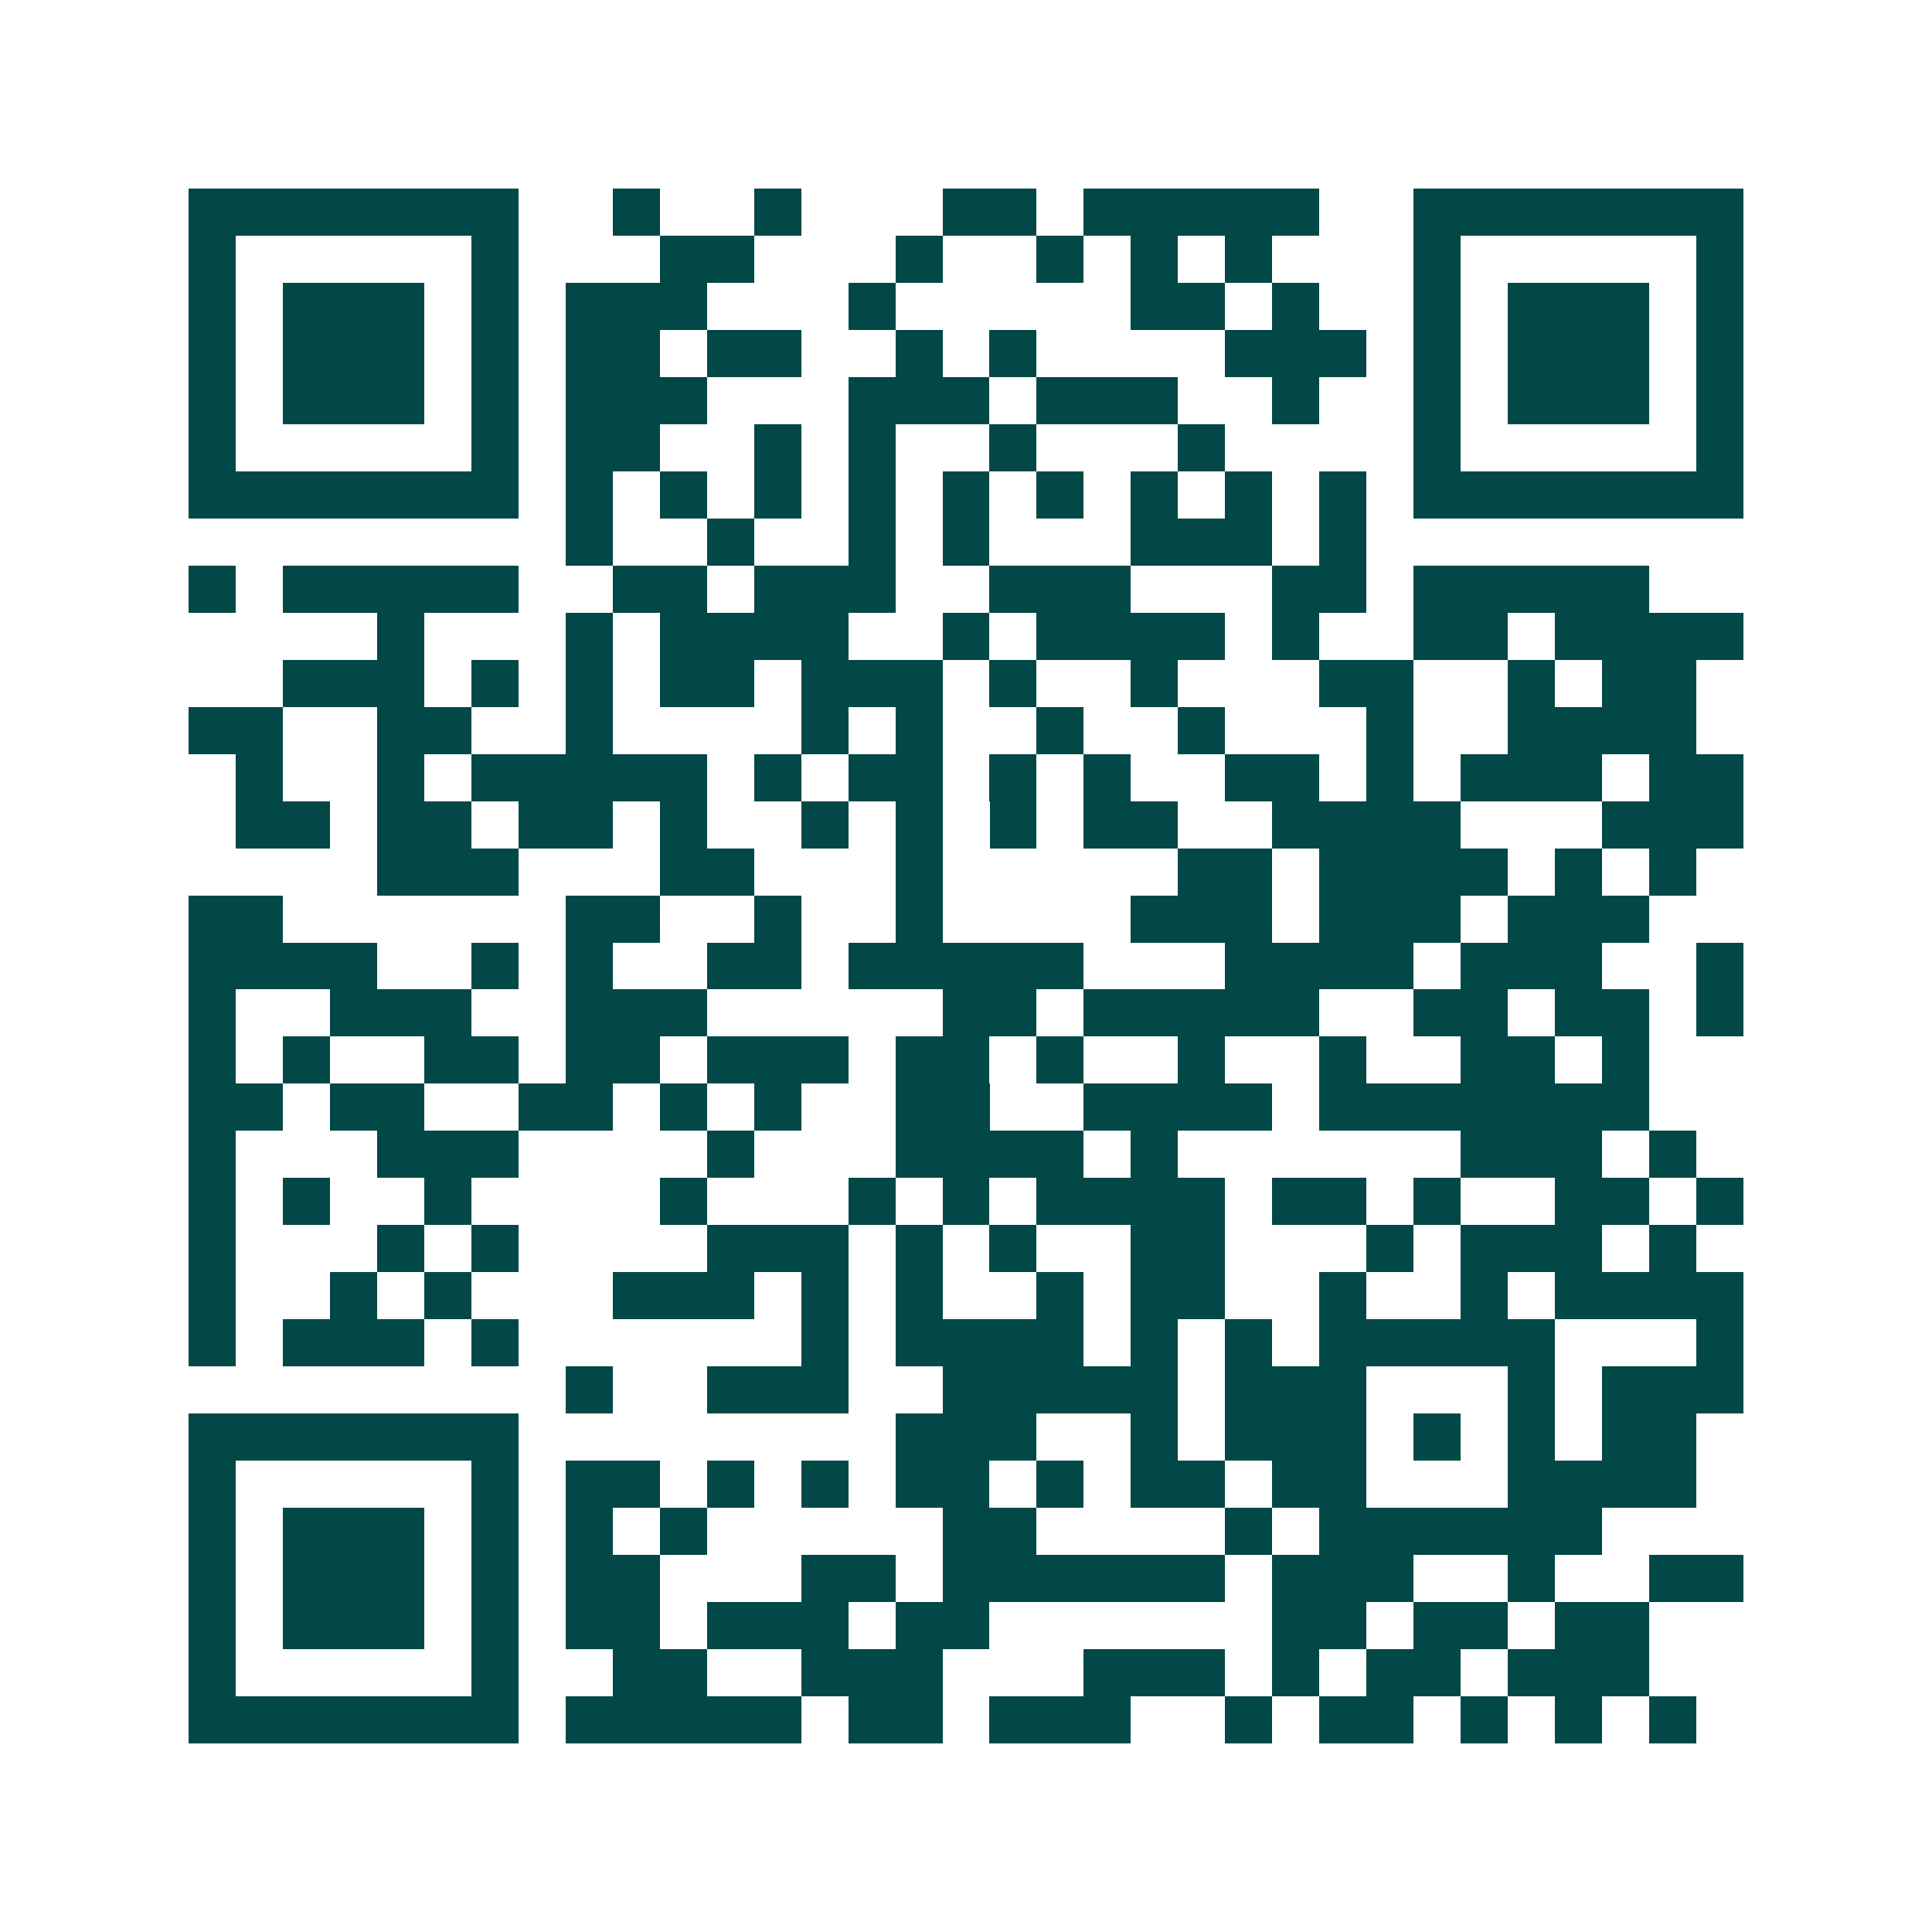 <svg xmlns="http://www.w3.org/2000/svg" width="200" height="200" viewBox="0 0 41 41" shape-rendering="crispEdges"><path fill="#ffffff" d="M0 0h41v41H0z"/><path stroke="#014847" d="M4 4.5h7m2 0h1m2 0h1m3 0h2m1 0h5m2 0h7M4 5.5h1m5 0h1m3 0h2m3 0h1m2 0h1m1 0h1m1 0h1m3 0h1m5 0h1M4 6.5h1m1 0h3m1 0h1m1 0h3m3 0h1m5 0h2m1 0h1m2 0h1m1 0h3m1 0h1M4 7.5h1m1 0h3m1 0h1m1 0h2m1 0h2m2 0h1m1 0h1m4 0h3m1 0h1m1 0h3m1 0h1M4 8.5h1m1 0h3m1 0h1m1 0h3m3 0h3m1 0h3m2 0h1m2 0h1m1 0h3m1 0h1M4 9.5h1m5 0h1m1 0h2m2 0h1m1 0h1m2 0h1m3 0h1m4 0h1m5 0h1M4 10.5h7m1 0h1m1 0h1m1 0h1m1 0h1m1 0h1m1 0h1m1 0h1m1 0h1m1 0h1m1 0h7M12 11.5h1m2 0h1m2 0h1m1 0h1m3 0h3m1 0h1M4 12.5h1m1 0h5m2 0h2m1 0h3m2 0h3m3 0h2m1 0h5M8 13.5h1m3 0h1m1 0h4m2 0h1m1 0h4m1 0h1m2 0h2m1 0h4M6 14.5h3m1 0h1m1 0h1m1 0h2m1 0h3m1 0h1m2 0h1m3 0h2m2 0h1m1 0h2M4 15.5h2m2 0h2m2 0h1m4 0h1m1 0h1m2 0h1m2 0h1m3 0h1m2 0h4M5 16.5h1m2 0h1m1 0h5m1 0h1m1 0h2m1 0h1m1 0h1m2 0h2m1 0h1m1 0h3m1 0h2M5 17.5h2m1 0h2m1 0h2m1 0h1m2 0h1m1 0h1m1 0h1m1 0h2m2 0h4m3 0h3M8 18.5h3m3 0h2m3 0h1m5 0h2m1 0h4m1 0h1m1 0h1M4 19.5h2m6 0h2m2 0h1m2 0h1m4 0h3m1 0h3m1 0h3M4 20.5h4m2 0h1m1 0h1m2 0h2m1 0h5m3 0h4m1 0h3m2 0h1M4 21.5h1m2 0h3m2 0h3m5 0h2m1 0h5m2 0h2m1 0h2m1 0h1M4 22.5h1m1 0h1m2 0h2m1 0h2m1 0h3m1 0h2m1 0h1m2 0h1m2 0h1m2 0h2m1 0h1M4 23.5h2m1 0h2m2 0h2m1 0h1m1 0h1m2 0h2m2 0h4m1 0h7M4 24.5h1m3 0h3m4 0h1m3 0h4m1 0h1m6 0h3m1 0h1M4 25.5h1m1 0h1m2 0h1m4 0h1m3 0h1m1 0h1m1 0h4m1 0h2m1 0h1m2 0h2m1 0h1M4 26.5h1m3 0h1m1 0h1m4 0h3m1 0h1m1 0h1m2 0h2m3 0h1m1 0h3m1 0h1M4 27.5h1m2 0h1m1 0h1m3 0h3m1 0h1m1 0h1m2 0h1m1 0h2m2 0h1m2 0h1m1 0h4M4 28.5h1m1 0h3m1 0h1m6 0h1m1 0h4m1 0h1m1 0h1m1 0h5m3 0h1M12 29.5h1m2 0h3m2 0h5m1 0h3m3 0h1m1 0h3M4 30.5h7m8 0h3m2 0h1m1 0h3m1 0h1m1 0h1m1 0h2M4 31.5h1m5 0h1m1 0h2m1 0h1m1 0h1m1 0h2m1 0h1m1 0h2m1 0h2m3 0h4M4 32.5h1m1 0h3m1 0h1m1 0h1m1 0h1m5 0h2m4 0h1m1 0h6M4 33.5h1m1 0h3m1 0h1m1 0h2m3 0h2m1 0h6m1 0h3m2 0h1m2 0h2M4 34.5h1m1 0h3m1 0h1m1 0h2m1 0h3m1 0h2m6 0h2m1 0h2m1 0h2M4 35.5h1m5 0h1m2 0h2m2 0h3m3 0h3m1 0h1m1 0h2m1 0h3M4 36.5h7m1 0h5m1 0h2m1 0h3m2 0h1m1 0h2m1 0h1m1 0h1m1 0h1"/></svg>
